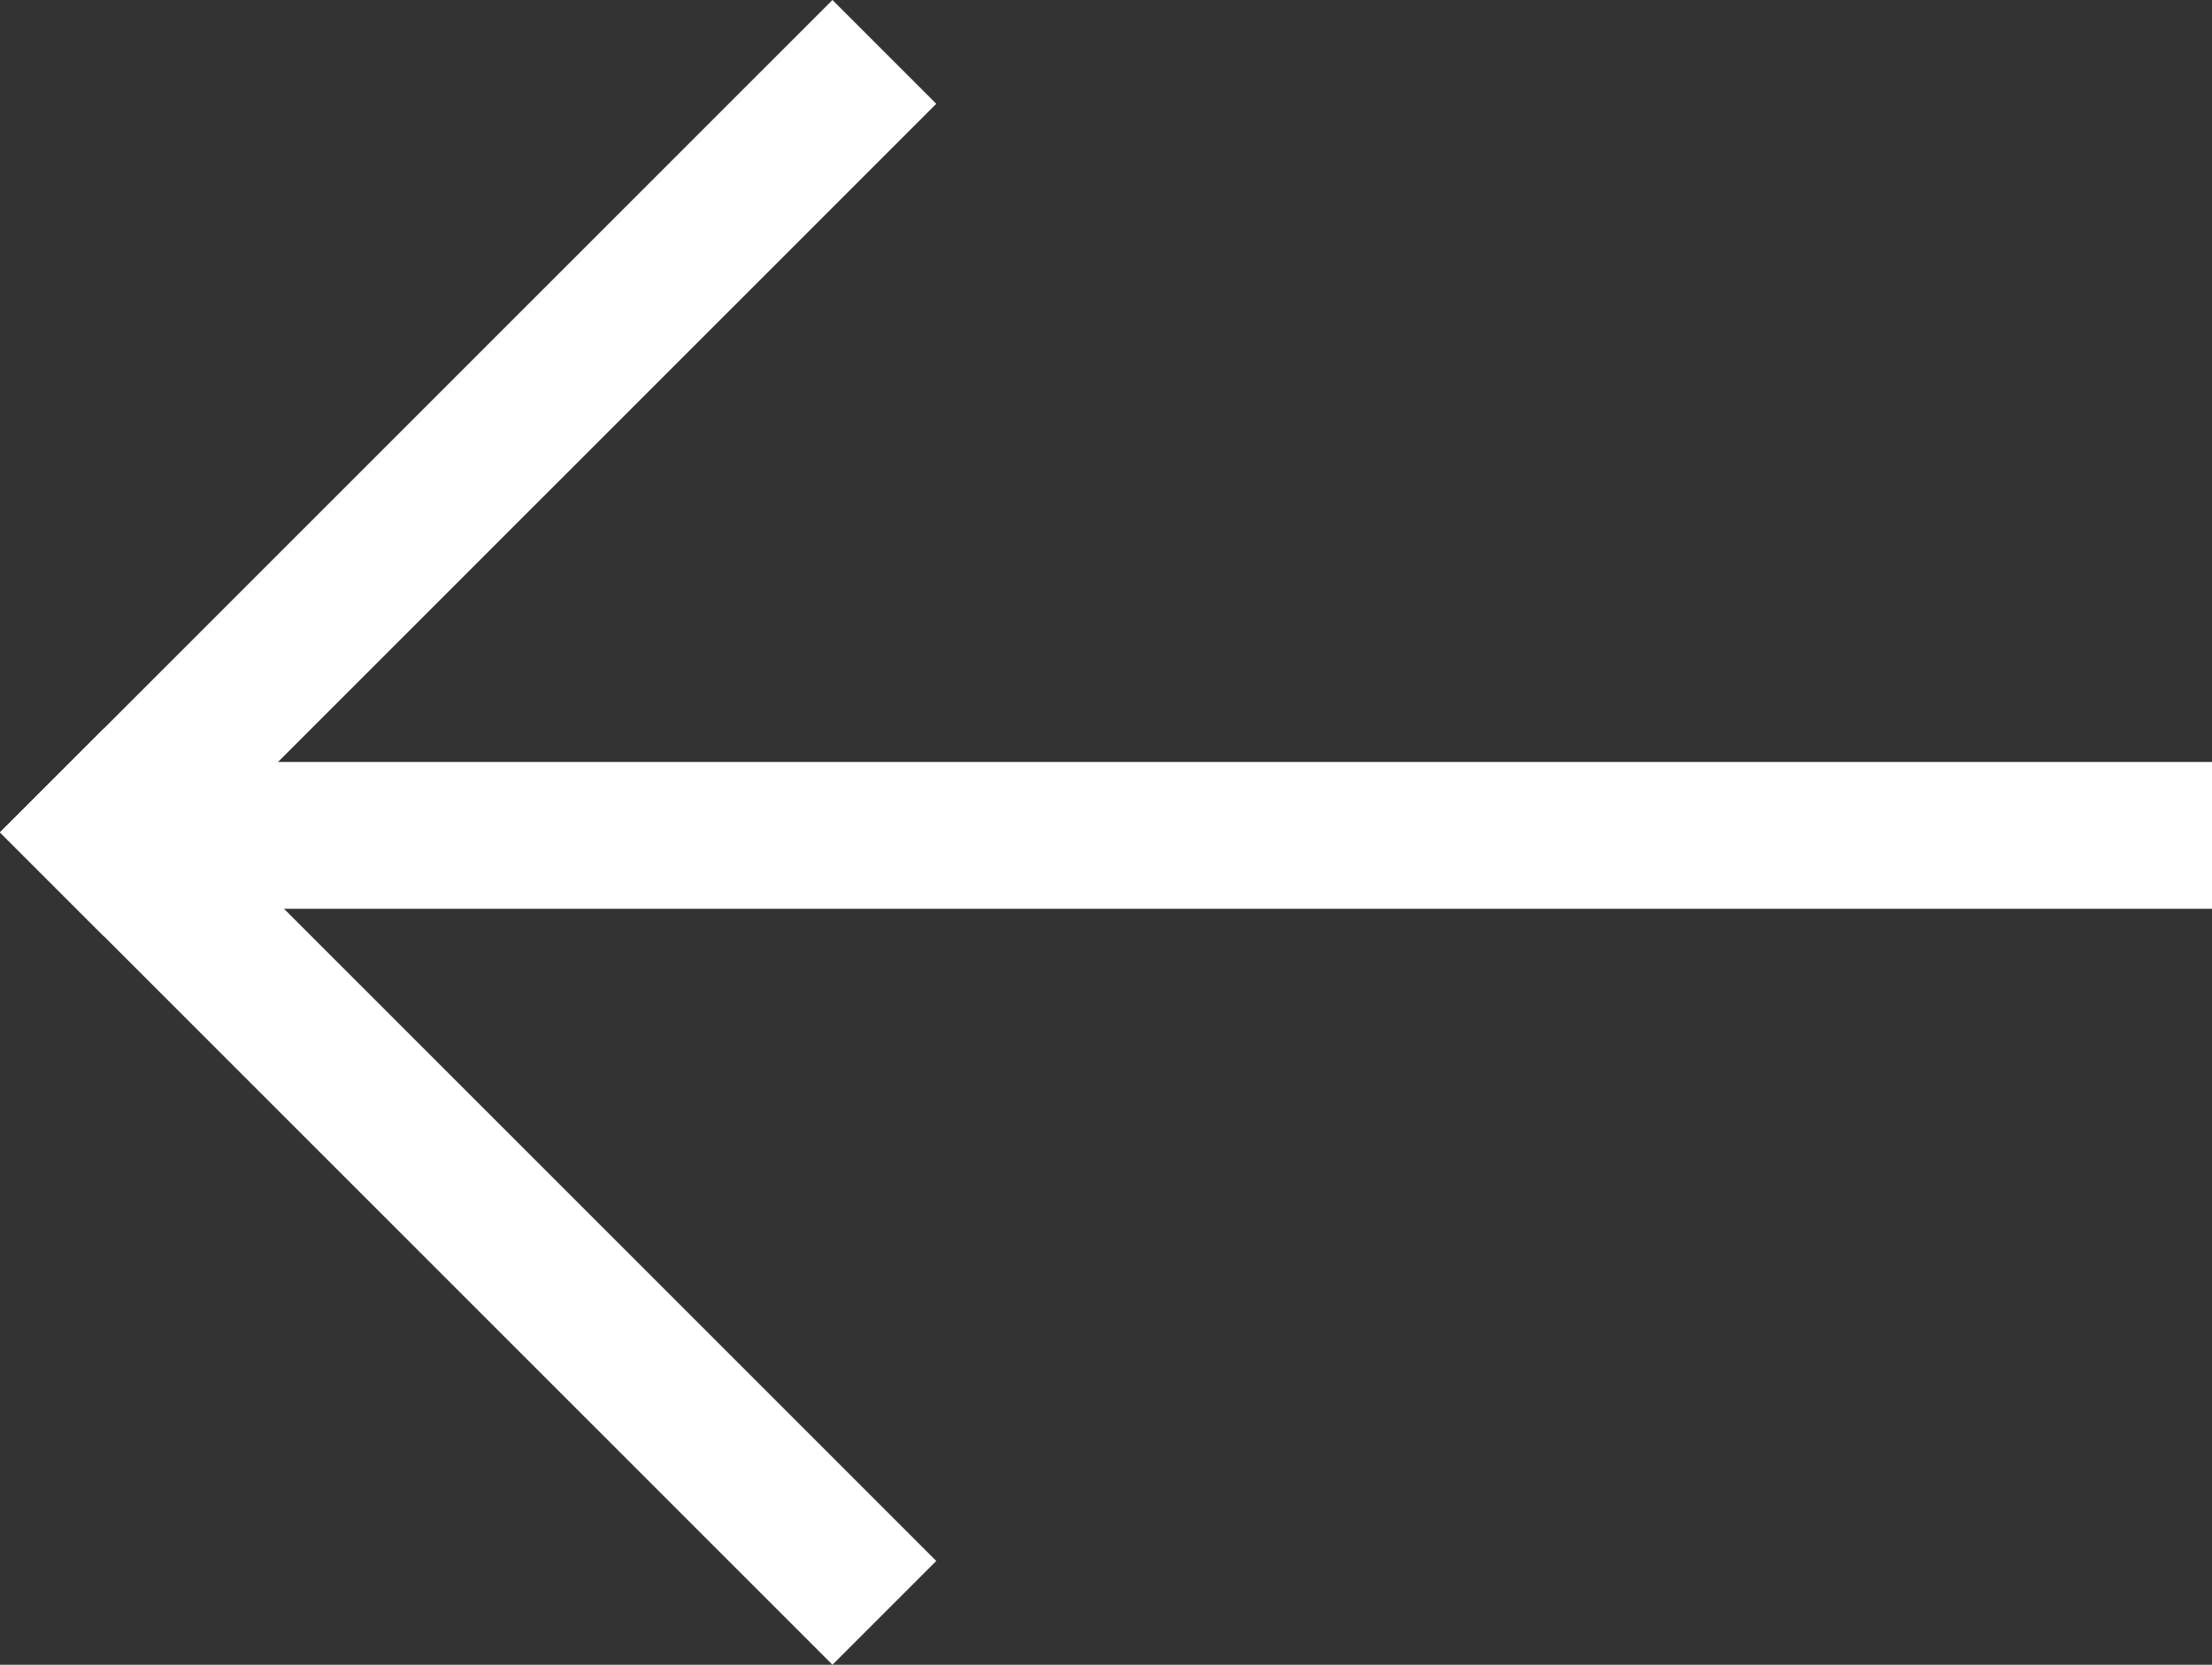 <svg xmlns="http://www.w3.org/2000/svg" width="30.132" height="22.68" viewBox="0 0 30.132 22.68"><rect x="0" y="0" width="30.132" height="22.68" fill="#333333" stroke="none"/><g transform="translate(-1651.323 -9408.168)"><g transform="translate(1662.663 9409.582) rotate(90)"><path d="M9.926,11.34-1.414,0,0-1.414,11.34,9.926Z" fill="#fff"/><path d="M0,11.34-1.414,9.926,9.926-1.414,11.34,0Z" transform="translate(9.926)" fill="#fff"/></g><path d="M1,28.684H-1V0H1Z" transform="translate(1681.455 9419.549) rotate(90)" fill="#fff"/></g></svg>